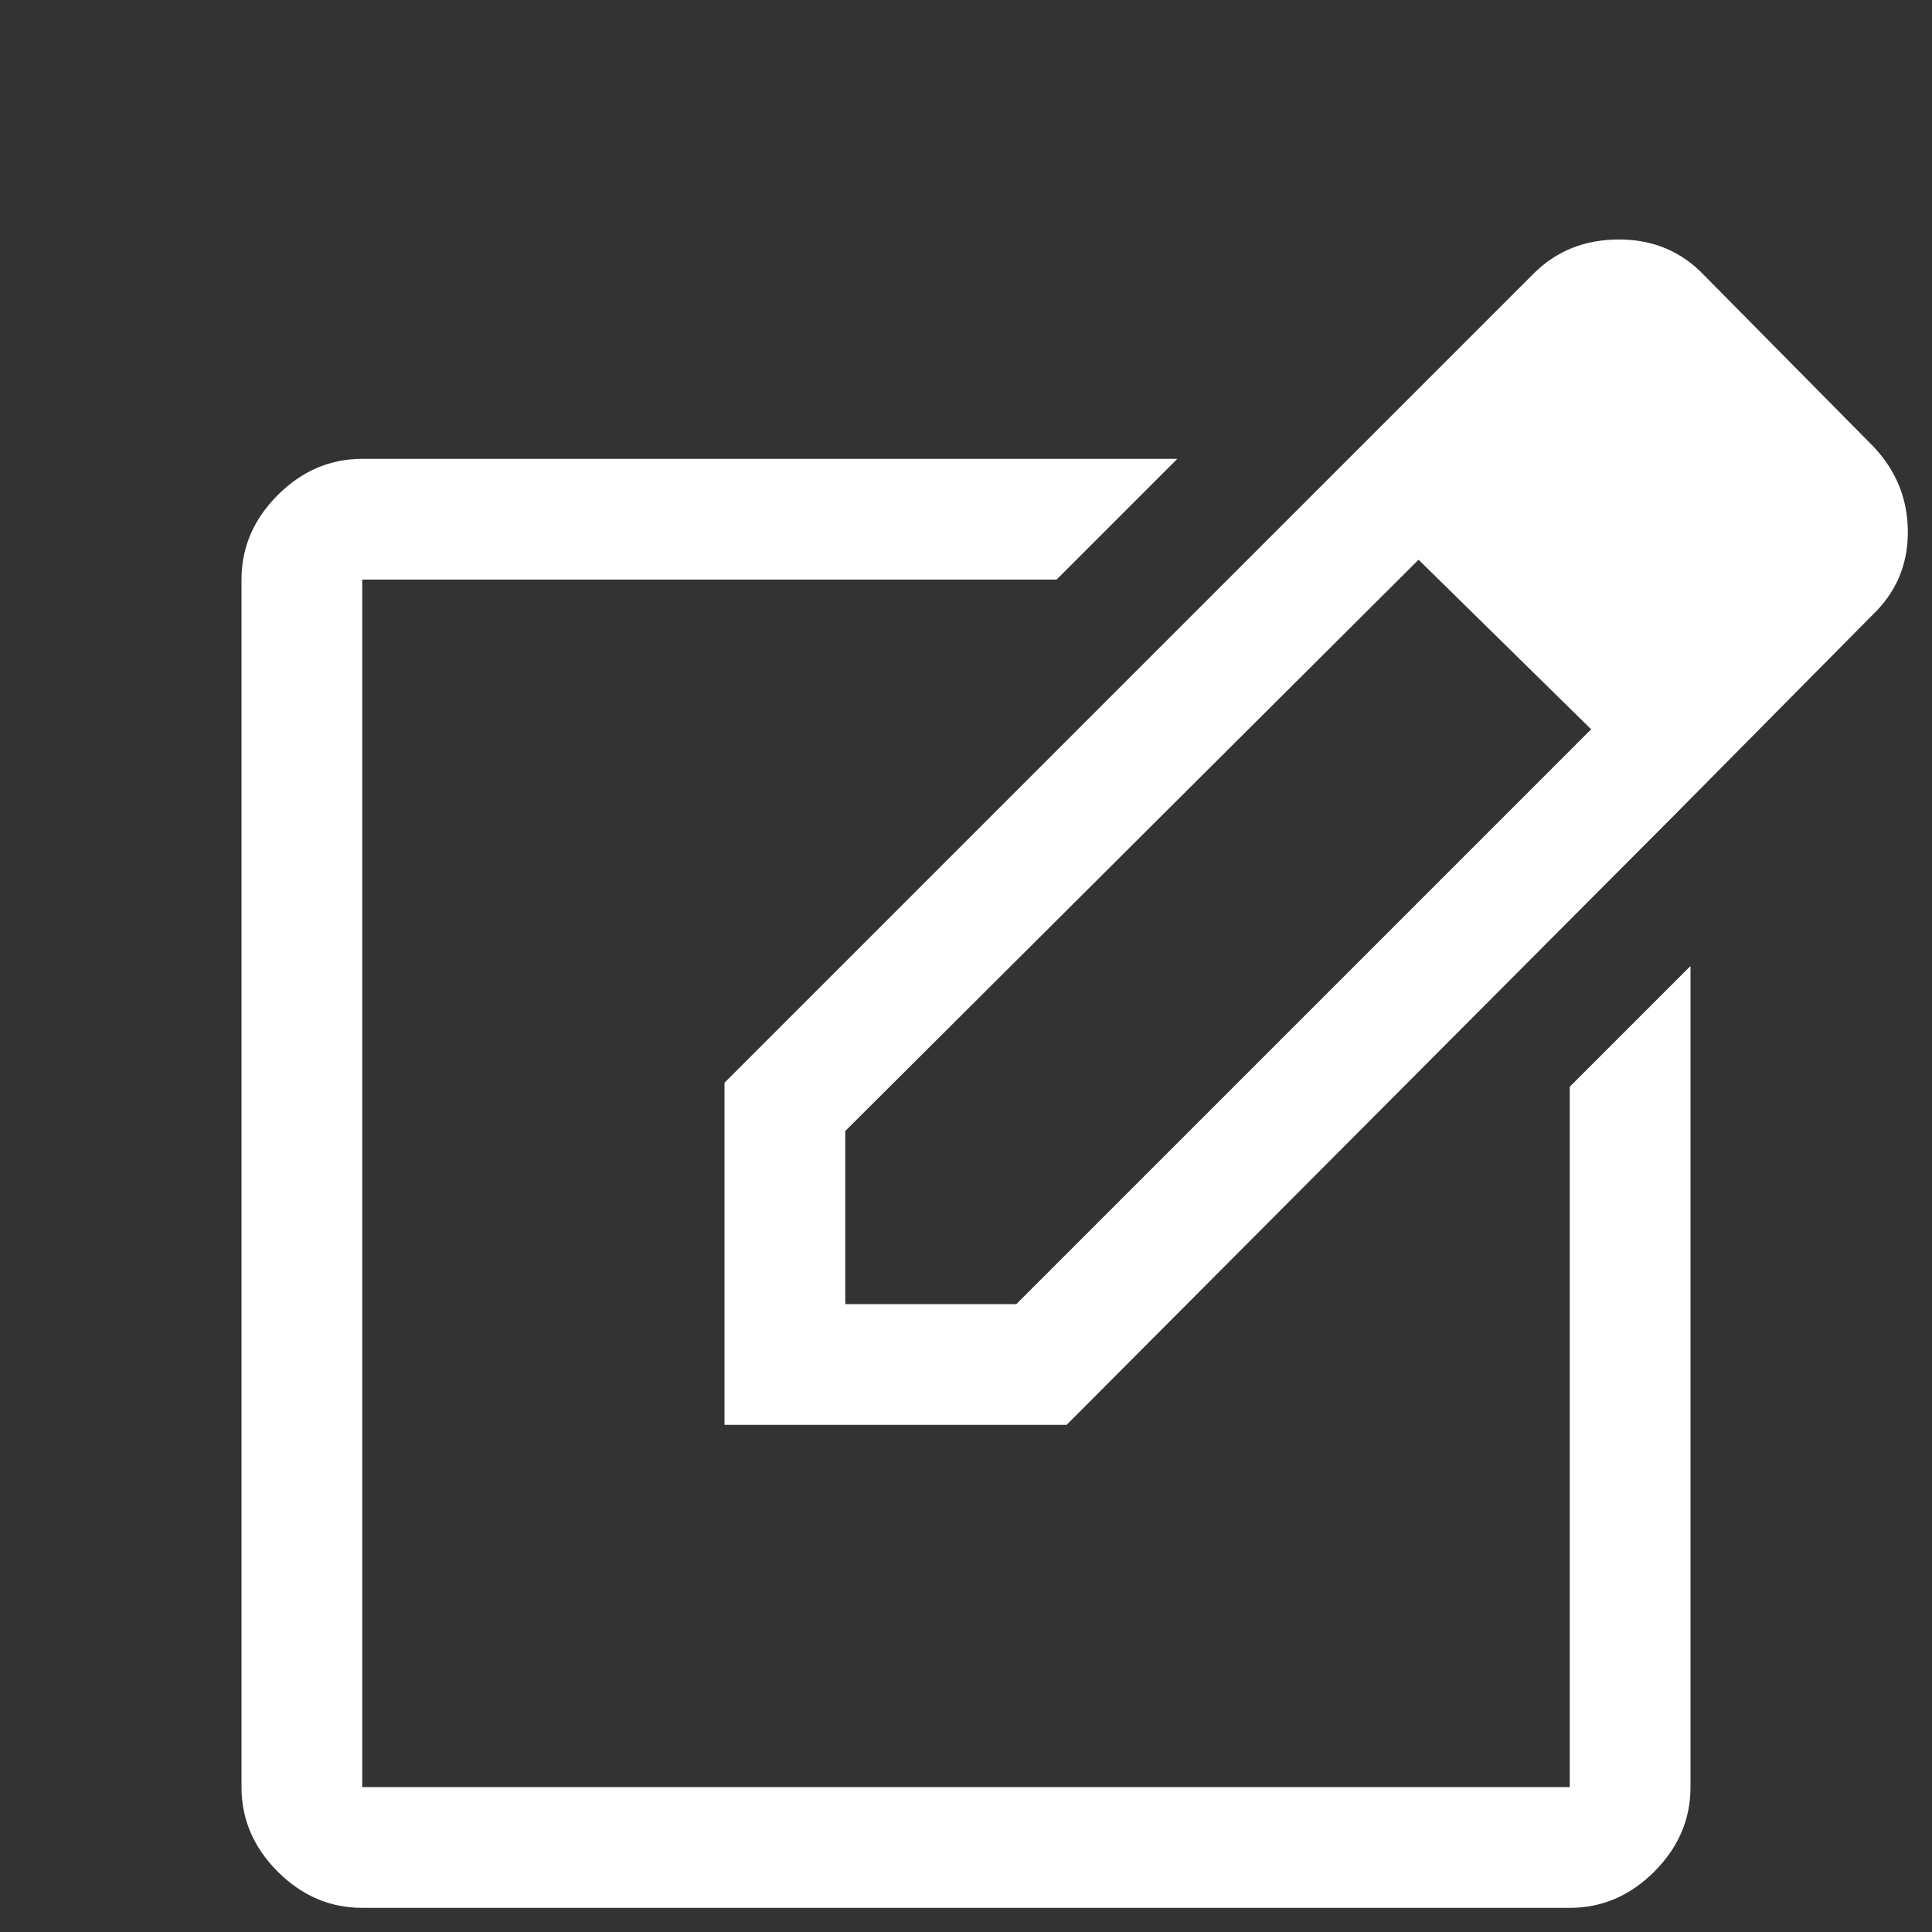 <svg xmlns="http://www.w3.org/2000/svg" height="48" width="48" fill="white"><rect width="100%" height="100%" fill="#333333" stroke="none"/><path d="M9 47.4q-1.2 0-2.1-.9-.9-.9-.9-2.1v-30q0-1.2.9-2.1.9-.9 2.1-.9h20.25l-3 3H9v30h30V27l3-3v20.4q0 1.2-.9 2.1-.9.9-2.1.9Zm15-18Zm9.1-17.6 2.15 2.1L21 28.1v4.3h4.25l14.3-14.3 2.1 2.1L26.5 35.4H18v-8.5Zm8.55 8.4-8.55-8.4 5-5q.85-.85 2.125-.85t2.125.9l4.2 4.25q.85.9.85 2.125t-.9 2.075Z"/></svg>